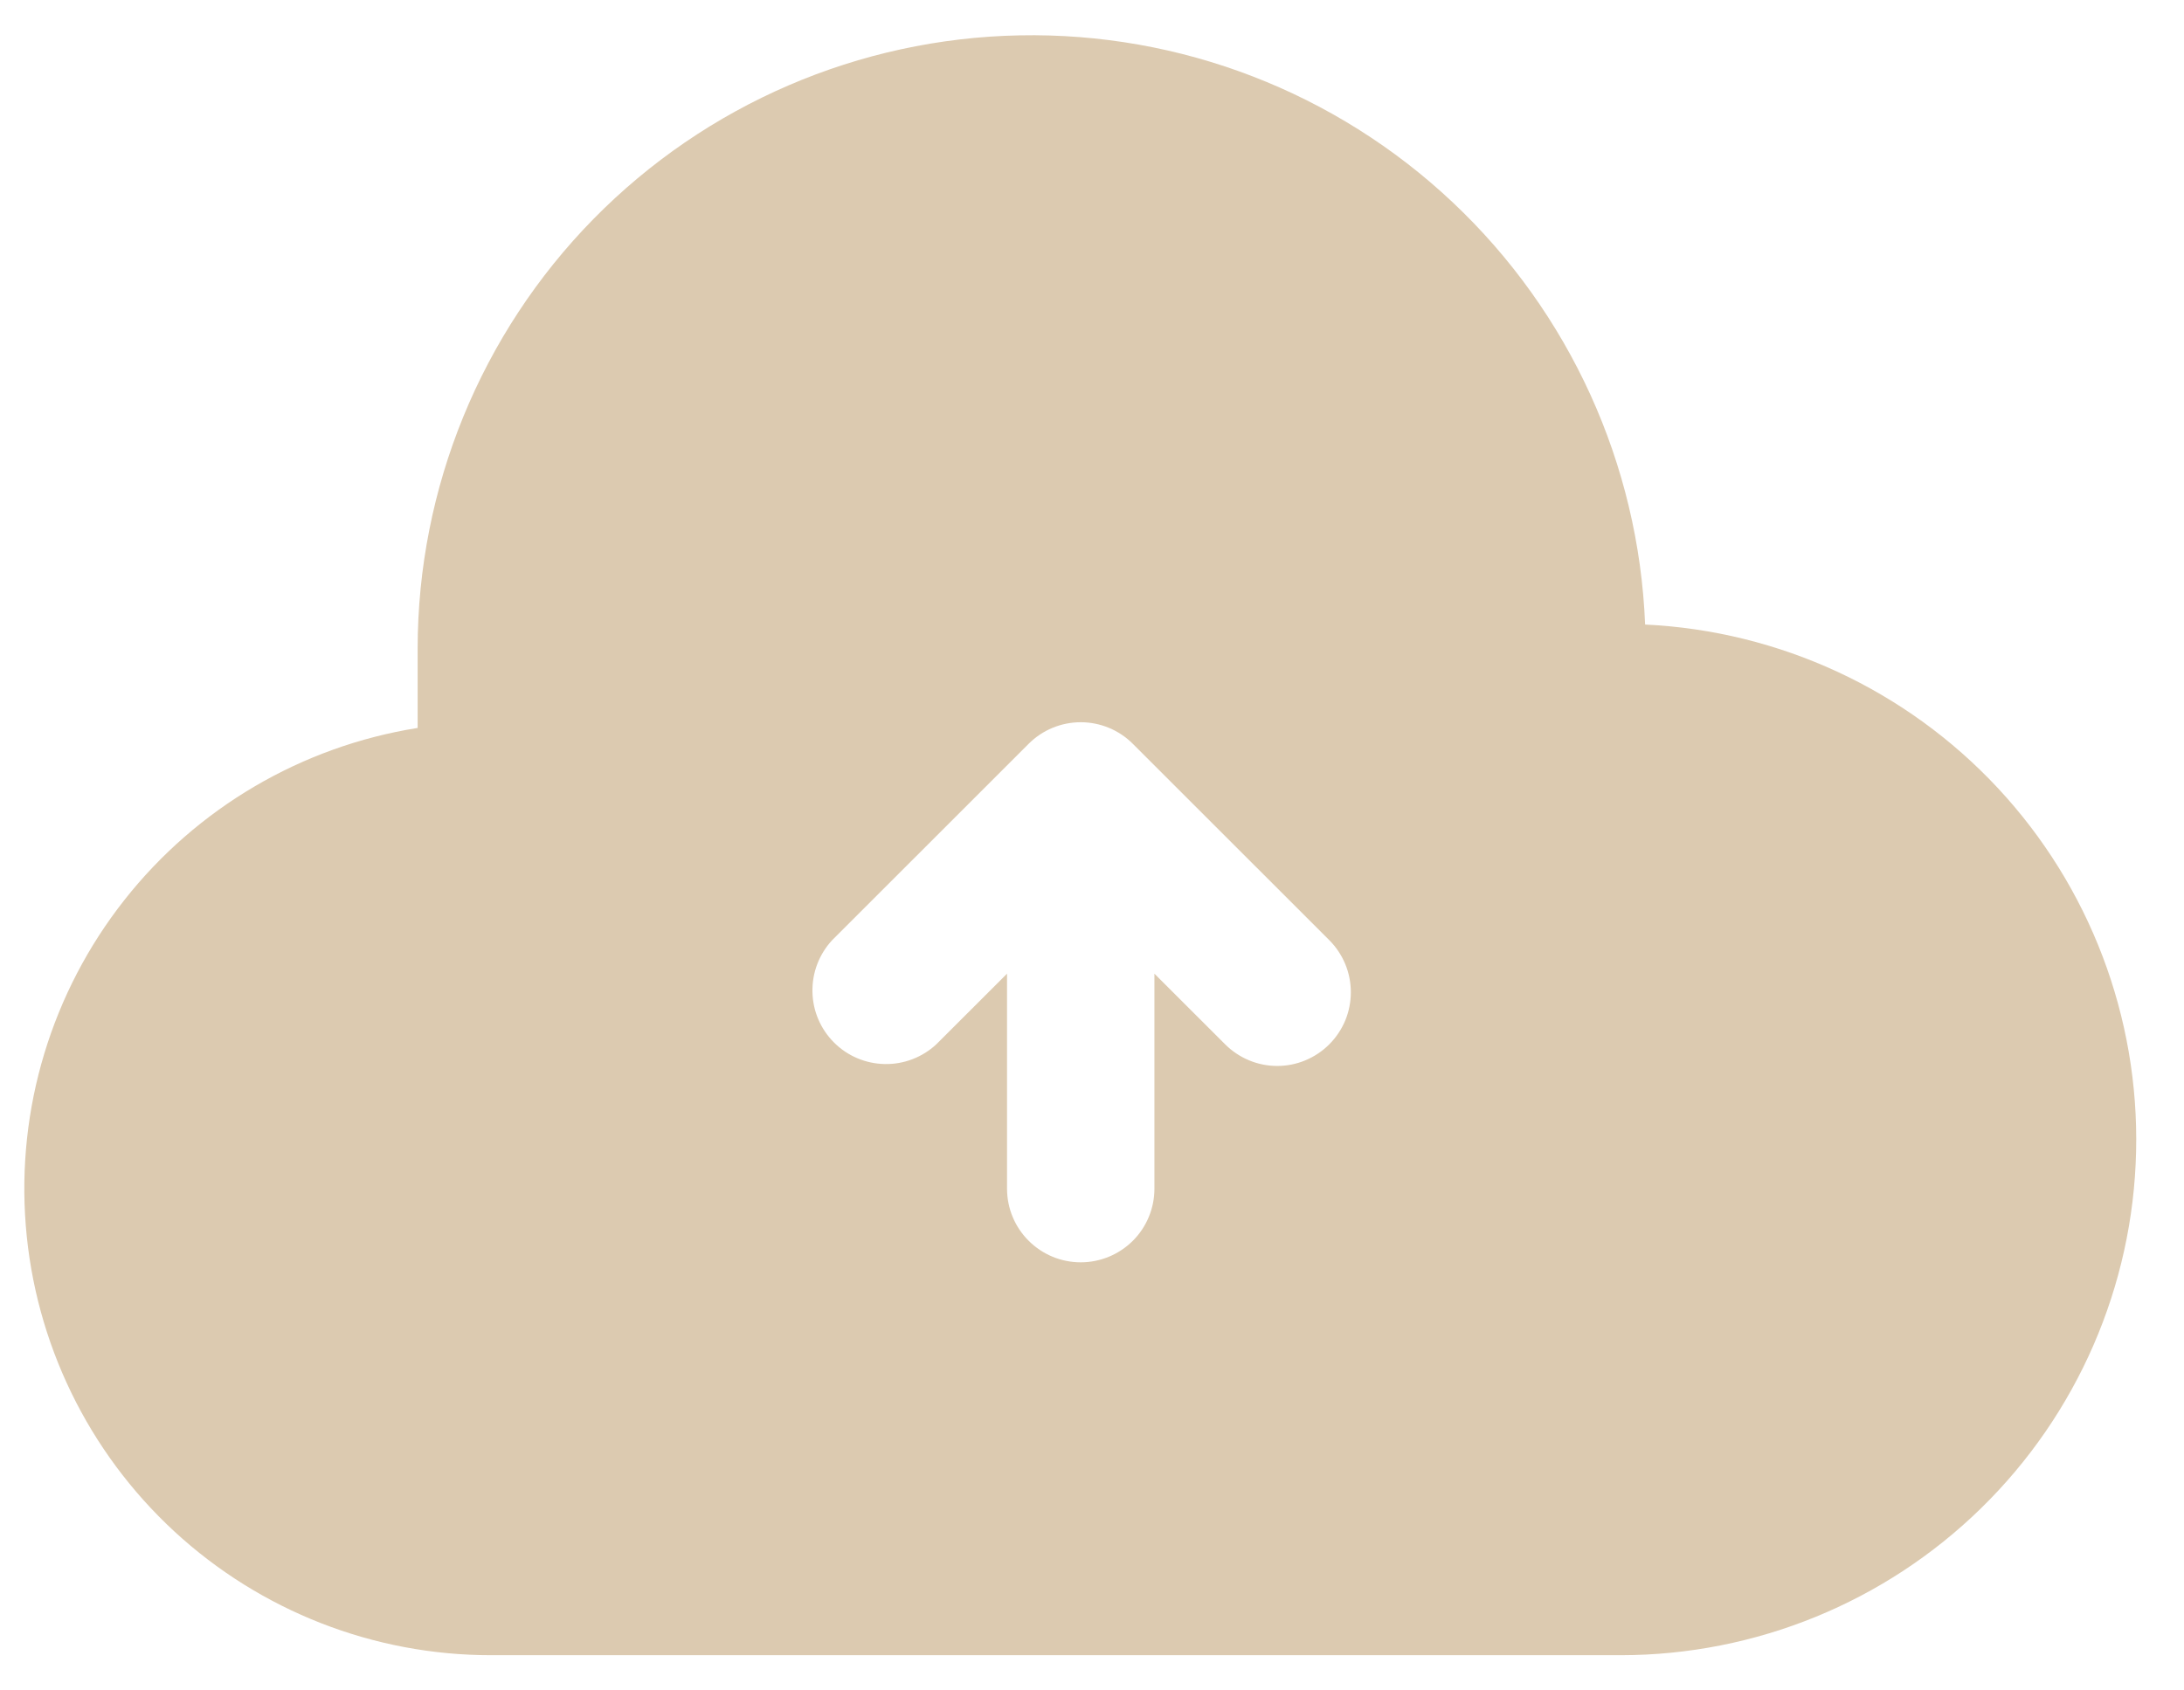<svg width="31" height="24" viewBox="0 0 31 24" fill="none" xmlns="http://www.w3.org/2000/svg">
<path d="M23.351 8.867C23.26 6.588 22.279 4.436 20.619 2.872C18.959 1.308 16.753 0.457 14.473 0.502C12.193 0.546 10.021 1.483 8.423 3.11C6.826 4.738 5.93 6.926 5.928 9.207V10.335C4.282 10.597 2.795 11.47 1.764 12.78C0.733 14.089 0.234 15.739 0.366 17.401C0.498 19.062 1.251 20.613 2.476 21.744C3.701 22.874 5.307 23.501 6.973 23.5H23.009C24.92 23.498 26.754 22.749 28.12 21.413C29.486 20.077 30.276 18.26 30.32 16.35C30.365 14.44 29.661 12.588 28.359 11.19C27.057 9.792 25.259 8.958 23.351 8.867ZM18.868 14.827C18.771 14.924 18.656 15.001 18.529 15.054C18.402 15.107 18.266 15.134 18.129 15.134C17.992 15.134 17.856 15.107 17.729 15.054C17.602 15.001 17.487 14.924 17.39 14.827L16.386 13.824V16.876C16.386 17.154 16.276 17.42 16.08 17.616C15.883 17.812 15.617 17.922 15.34 17.922C15.063 17.922 14.797 17.812 14.601 17.616C14.404 17.42 14.294 17.154 14.294 16.876V13.824L13.29 14.827C13.092 15.011 12.83 15.112 12.559 15.107C12.288 15.102 12.029 14.993 11.838 14.801C11.646 14.609 11.536 14.351 11.532 14.08C11.527 13.809 11.627 13.547 11.812 13.348L14.601 10.56C14.797 10.364 15.063 10.254 15.34 10.254C15.617 10.254 15.883 10.364 16.079 10.56L18.868 13.348C18.965 13.445 19.042 13.561 19.095 13.688C19.147 13.814 19.174 13.95 19.174 14.088C19.174 14.225 19.147 14.361 19.095 14.488C19.042 14.614 18.965 14.73 18.868 14.827Z" fill="#DCCAB0"/>
</svg>
